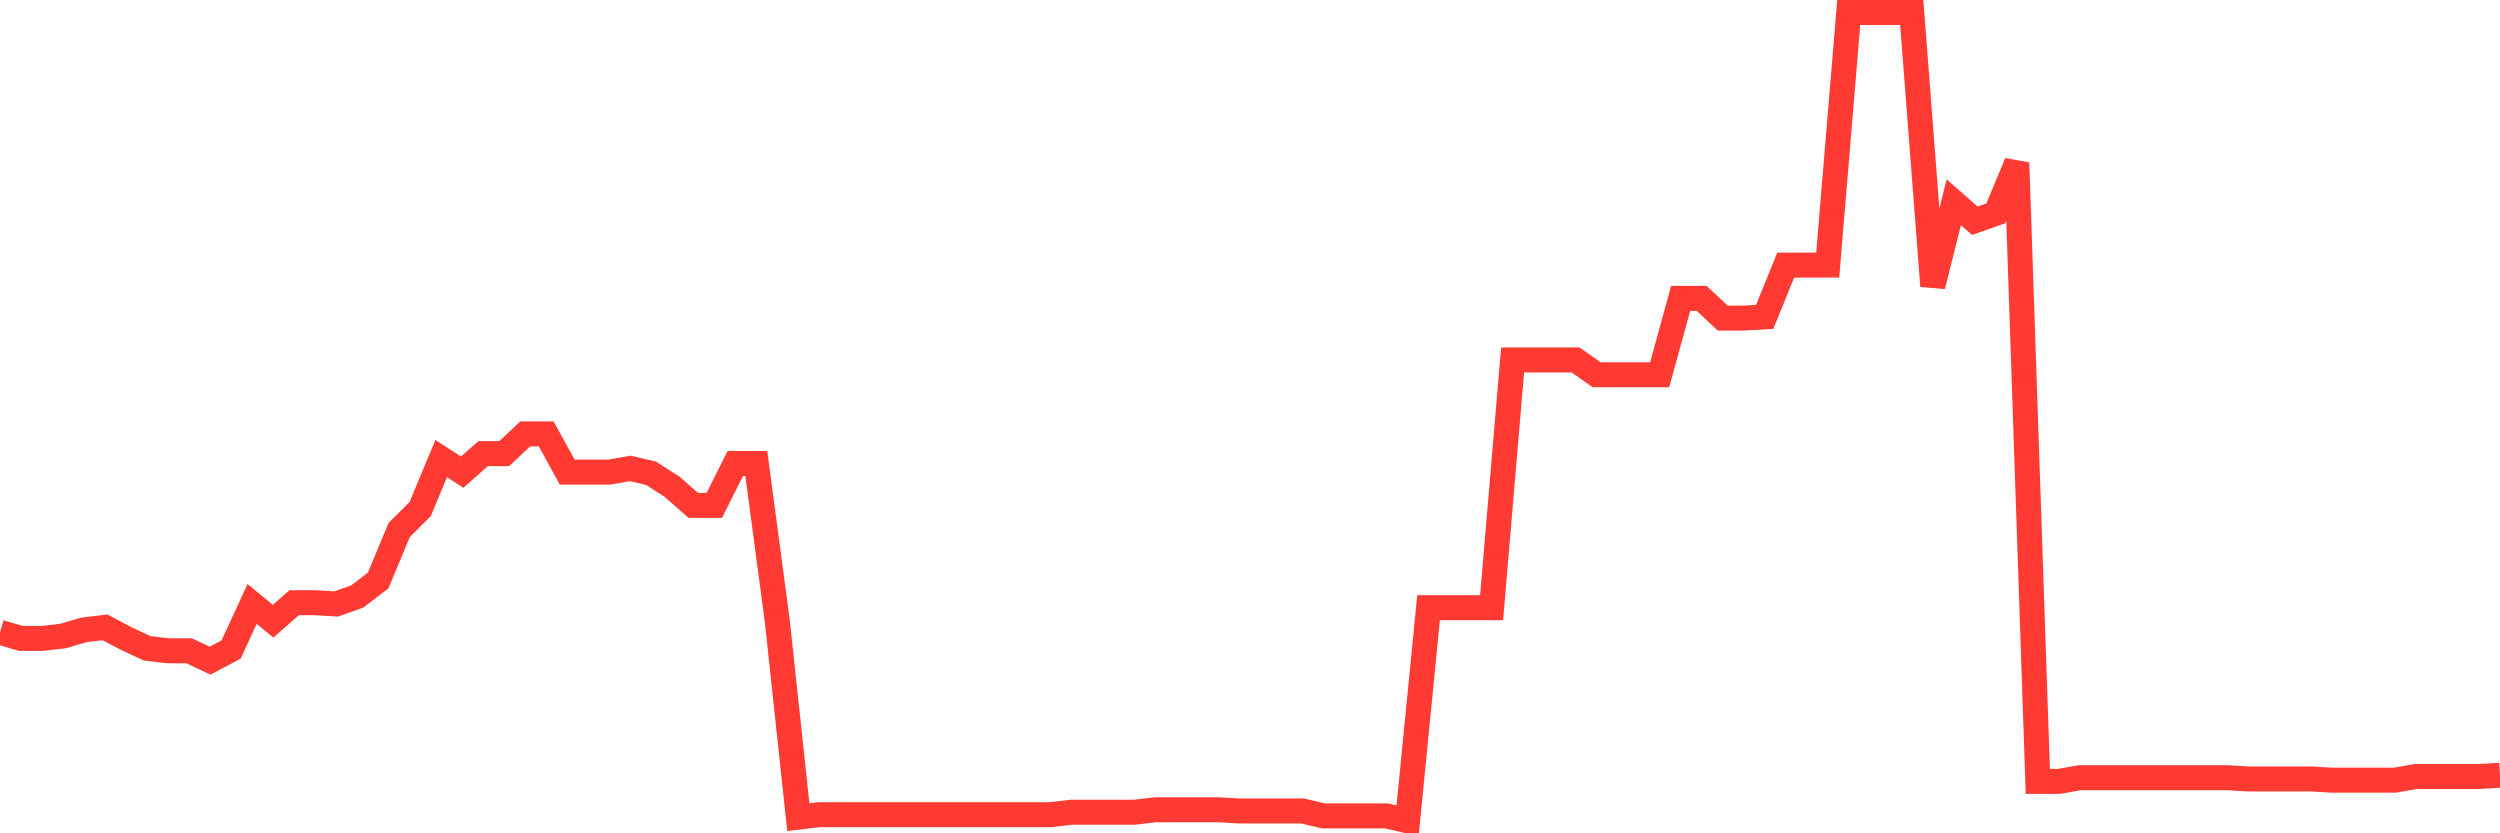 <svg
  xmlns="http://www.w3.org/2000/svg"
  xmlns:xlink="http://www.w3.org/1999/xlink"
  width="120"
  height="40"
  viewBox="0 0 120 40"
  preserveAspectRatio="none"
>
  <polyline
    points="0,30.351 1.008,30.646 2.017,30.646 3.025,30.528 4.034,30.232 5.042,30.114 6.05,30.646 7.059,31.12 8.067,31.238 9.076,31.238 10.084,31.711 11.092,31.179 12.101,28.99 13.109,29.818 14.118,28.931 15.126,28.931 16.134,28.99 17.143,28.635 18.151,27.866 19.16,25.441 20.168,24.436 21.176,22.011 22.185,22.662 23.193,21.774 24.202,21.774 25.21,20.828 26.218,20.828 27.227,22.662 28.235,22.662 29.244,22.662 30.252,22.484 31.261,22.721 32.269,23.371 33.277,24.259 34.286,24.259 35.294,22.248 36.303,22.248 37.311,29.818 38.319,39.223 39.328,39.104 40.336,39.104 41.345,39.104 42.353,39.104 43.361,39.104 44.37,39.104 45.378,39.104 46.387,39.104 47.395,39.104 48.403,39.104 49.412,39.104 50.42,39.104 51.429,38.986 52.437,38.986 53.445,38.986 54.454,38.986 55.462,38.868 56.471,38.868 57.479,38.868 58.487,38.868 59.496,38.927 60.504,38.927 61.513,38.927 62.521,38.927 63.529,39.163 64.538,39.163 65.546,39.163 66.555,39.163 67.563,39.4 68.571,29.168 69.58,29.168 70.588,29.168 71.597,29.168 72.605,17.279 73.613,17.279 74.622,17.279 75.63,17.279 76.639,17.989 77.647,17.989 78.655,17.989 79.664,17.989 80.672,14.322 81.681,14.322 82.689,15.268 83.697,15.268 84.706,15.209 85.714,12.725 86.723,12.725 87.731,12.725 88.739,0.6 89.748,0.6 90.756,0.6 91.765,0.6 92.773,13.73 93.782,9.709 94.79,10.596 95.798,10.241 96.807,7.816 97.815,37.507 98.824,37.507 99.832,37.33 100.84,37.33 101.849,37.33 102.857,37.33 103.866,37.33 104.874,37.33 105.882,37.33 106.891,37.33 107.899,37.389 108.908,37.389 109.916,37.389 110.924,37.389 111.933,37.448 112.941,37.448 113.95,37.448 114.958,37.448 115.966,37.271 116.975,37.271 117.983,37.271 118.992,37.271 120,37.212"
    fill="none"
    stroke="#ff3a33"
    stroke-width="1.2"
  >
  </polyline>
</svg>